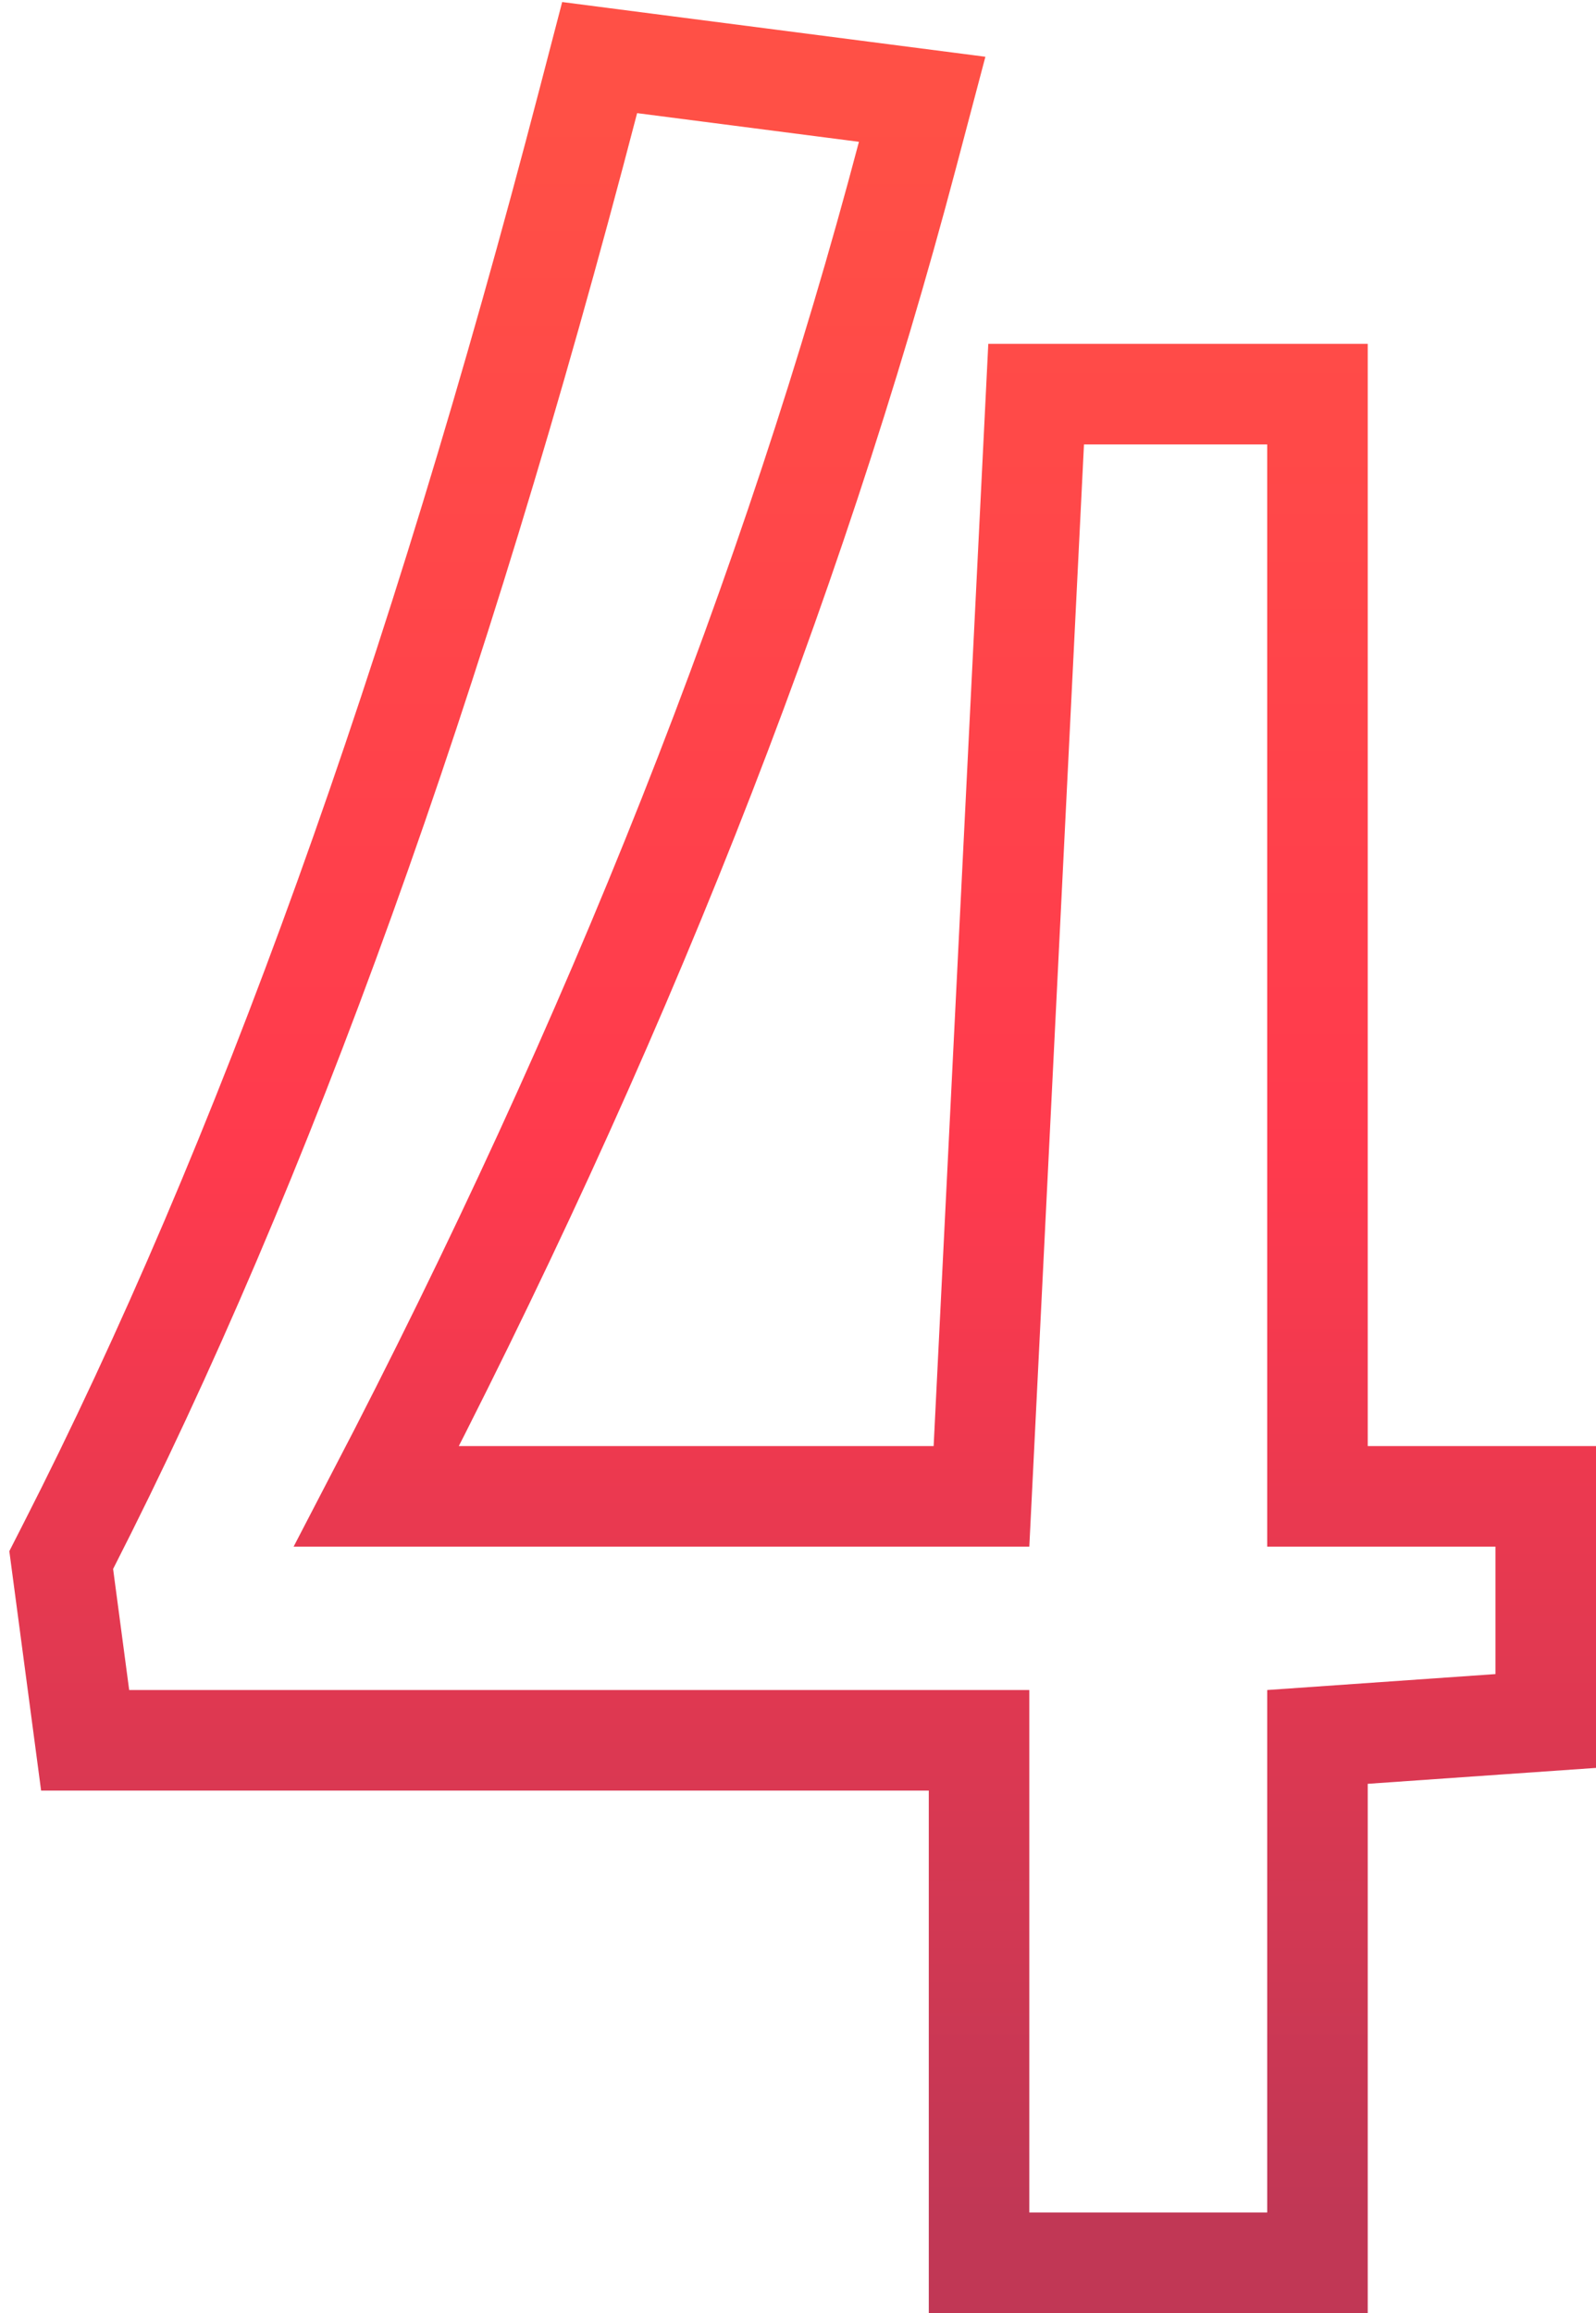 <?xml version="1.0" encoding="UTF-8"?> <svg xmlns="http://www.w3.org/2000/svg" width="127" height="184" viewBox="0 0 127 184" fill="none"><path d="M51.21 5.033L47.716 4.581L46.827 7.991C34.765 54.27 20.956 92.581 5.437 122.992L4.871 124.102L5.035 125.337L6.314 134.967L6.775 138.44H10.279H77.907V176V180H81.907H100.837H104.837V176V138.171L119.278 137.163L123 136.904V133.173V123.036V119.036H119H104.837V35.355V31.355H100.837H86.256H82.449L82.261 35.157L78.1 119.036H29.956C48.969 82.52 63.066 46.941 72.216 12.302L73.38 7.898L68.861 7.314L51.21 5.033Z" stroke="url(#paint0_linear_35_3164)" stroke-width="8"></path><defs><linearGradient id="paint0_linear_35_3164" x1="64" y1="9" x2="64" y2="176" gradientUnits="userSpaceOnUse"><stop stop-color="#FF5046"></stop><stop offset="0.495" stop-color="#FF3A4D"></stop><stop offset="1" stop-color="#C13755"></stop></linearGradient></defs></svg> 